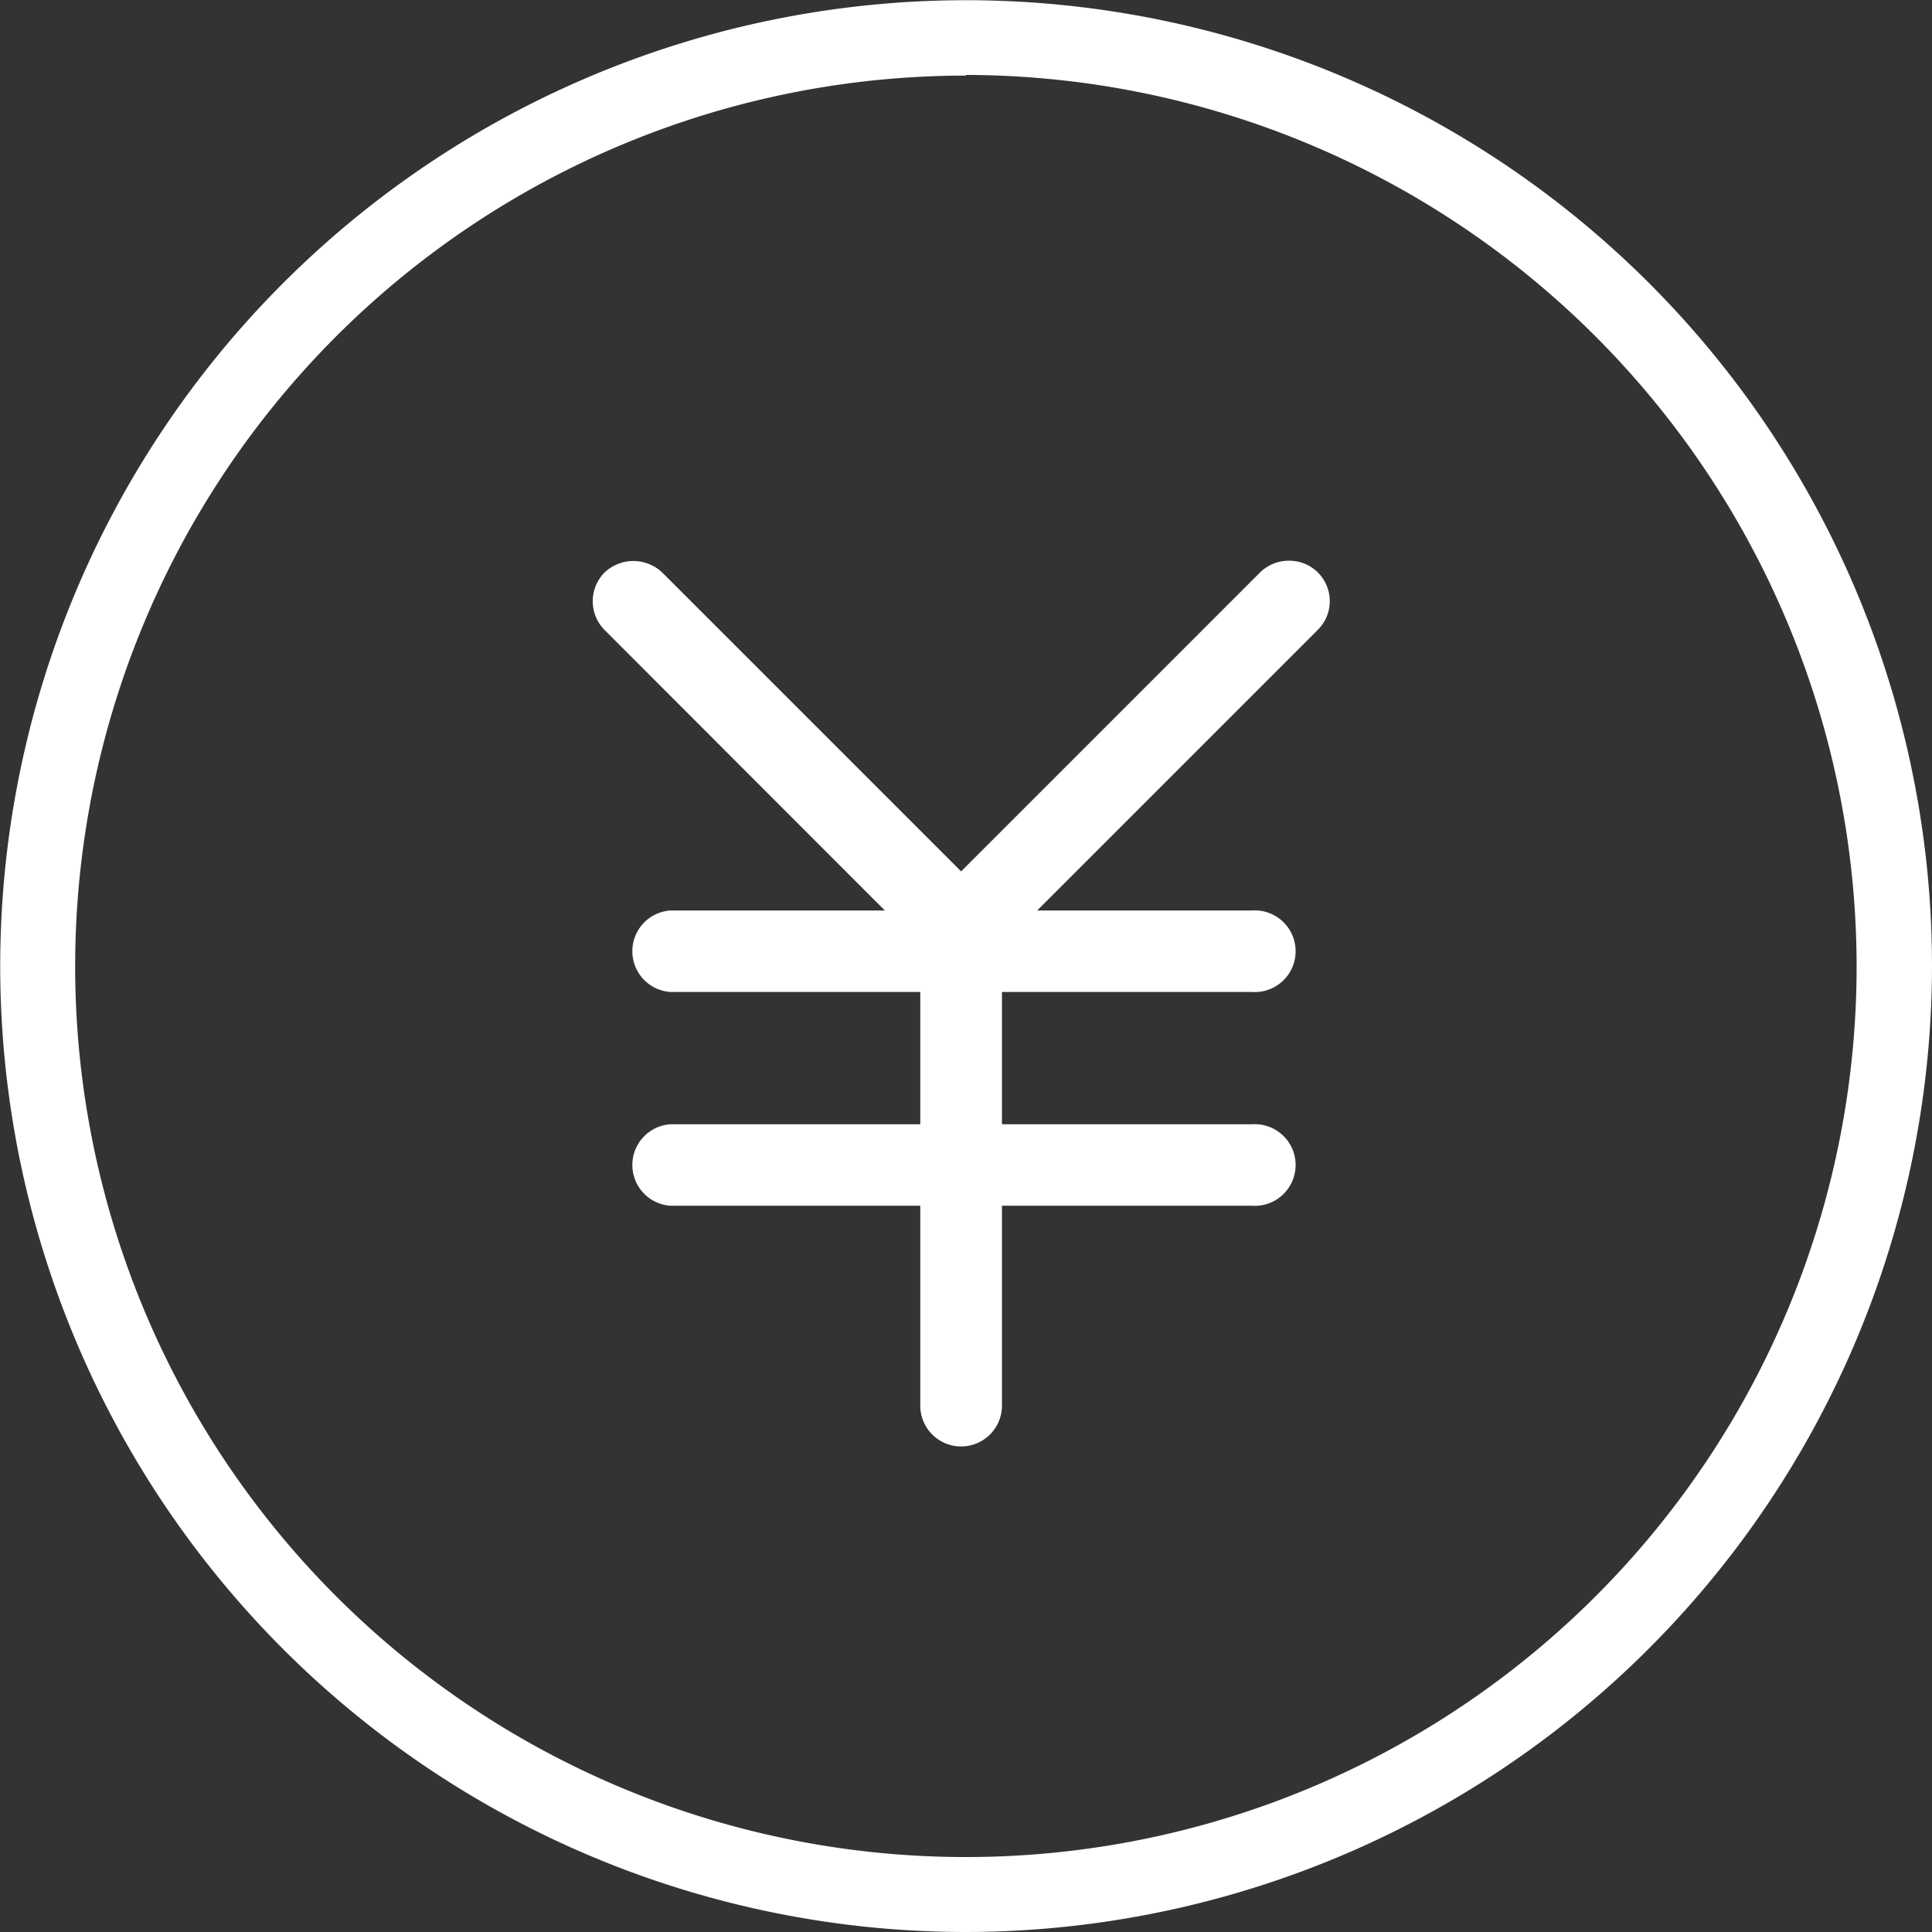 <svg xmlns="http://www.w3.org/2000/svg" viewBox="0 0 88.93 88.93"><rect x="0" y="0" width="88.93" height="88.93" fill="#333333" stroke="none"/><defs><style>.cls-1{fill:#fff;}</style></defs><title>资源 43</title><g id="图层_2" data-name="图层 2"><g id="图层_1-2" data-name="图层 1"><path class="cls-1" d="M44.47.5a44,44,0,1,0,44,44A44,44,0,0,0,44.47.5Zm0,85.48A41.52,41.52,0,1,1,86,44.46,41.56,41.56,0,0,1,44.47,86Z"/><path class="cls-1" d="M44.46,88.93A44.46,44.46,0,1,1,88.93,44.46,44.52,44.52,0,0,1,44.46,88.93ZM44.46,1A43.46,43.46,0,1,0,87.93,44.46,43.51,43.51,0,0,0,44.46,1Zm0,85.48a42,42,0,1,1,42-42A42.06,42.06,0,0,1,44.46,86.48Zm0-83a41,41,0,1,0,41,41A41.06,41.06,0,0,0,44.46,3.45Z"/><path class="cls-1" d="M58.35,26.7,44.24,40.81,30.13,26.7a1.38,1.38,0,0,0-2.35,1,1.36,1.36,0,0,0,.4,1L41.94,42.41H30.85a1.38,1.38,0,0,0,0,2.75h12v7.09h-12a1.38,1.38,0,0,0,0,2.75h12v9.7a1.38,1.38,0,0,0,2.75,0V55h12a1.38,1.38,0,1,0,0-2.75h-12V45.16h12a1.38,1.38,0,1,0,0-2.75H46.54L60.29,28.65a1.38,1.38,0,0,0,0-1.95A1.41,1.41,0,0,0,58.35,26.7Z"/><path class="cls-1" d="M44.24,66.58a1.88,1.88,0,0,1-1.88-1.88V55.5H30.85a1.88,1.88,0,0,1,0-3.75H42.36V45.66H30.85a1.88,1.88,0,0,1,0-3.75h9.88L27.83,29a1.88,1.88,0,0,1,0-2.65,1.93,1.93,0,0,1,2.65,0L44.24,40.11,58,26.35a1.88,1.88,0,0,1,1.32-.54h0A1.86,1.86,0,0,1,60.65,29L47.74,41.91h9.88a1.88,1.88,0,1,1,0,3.75H46.12v6.09H57.62a1.88,1.88,0,1,1,0,3.75H46.12v9.2A1.88,1.88,0,0,1,44.24,66.58ZM30.85,52.75a.88.88,0,0,0,0,1.75H43.36V64.7a.88.88,0,1,0,1.75,0V54.5H57.62a.88.88,0,1,0,0-1.75H45.12V44.66H57.62a.88.88,0,1,0,0-1.75H45.33L59.94,28.3a.86.86,0,0,0-.62-1.48h0a.87.87,0,0,0-.62.24L44.24,41.52,29.78,27.06a.9.9,0,0,0-1.24,0,.88.88,0,0,0,0,1.24L43.15,42.91H30.85a.88.88,0,0,0,0,1.75H43.36v8.09Z"/></g></g></svg>